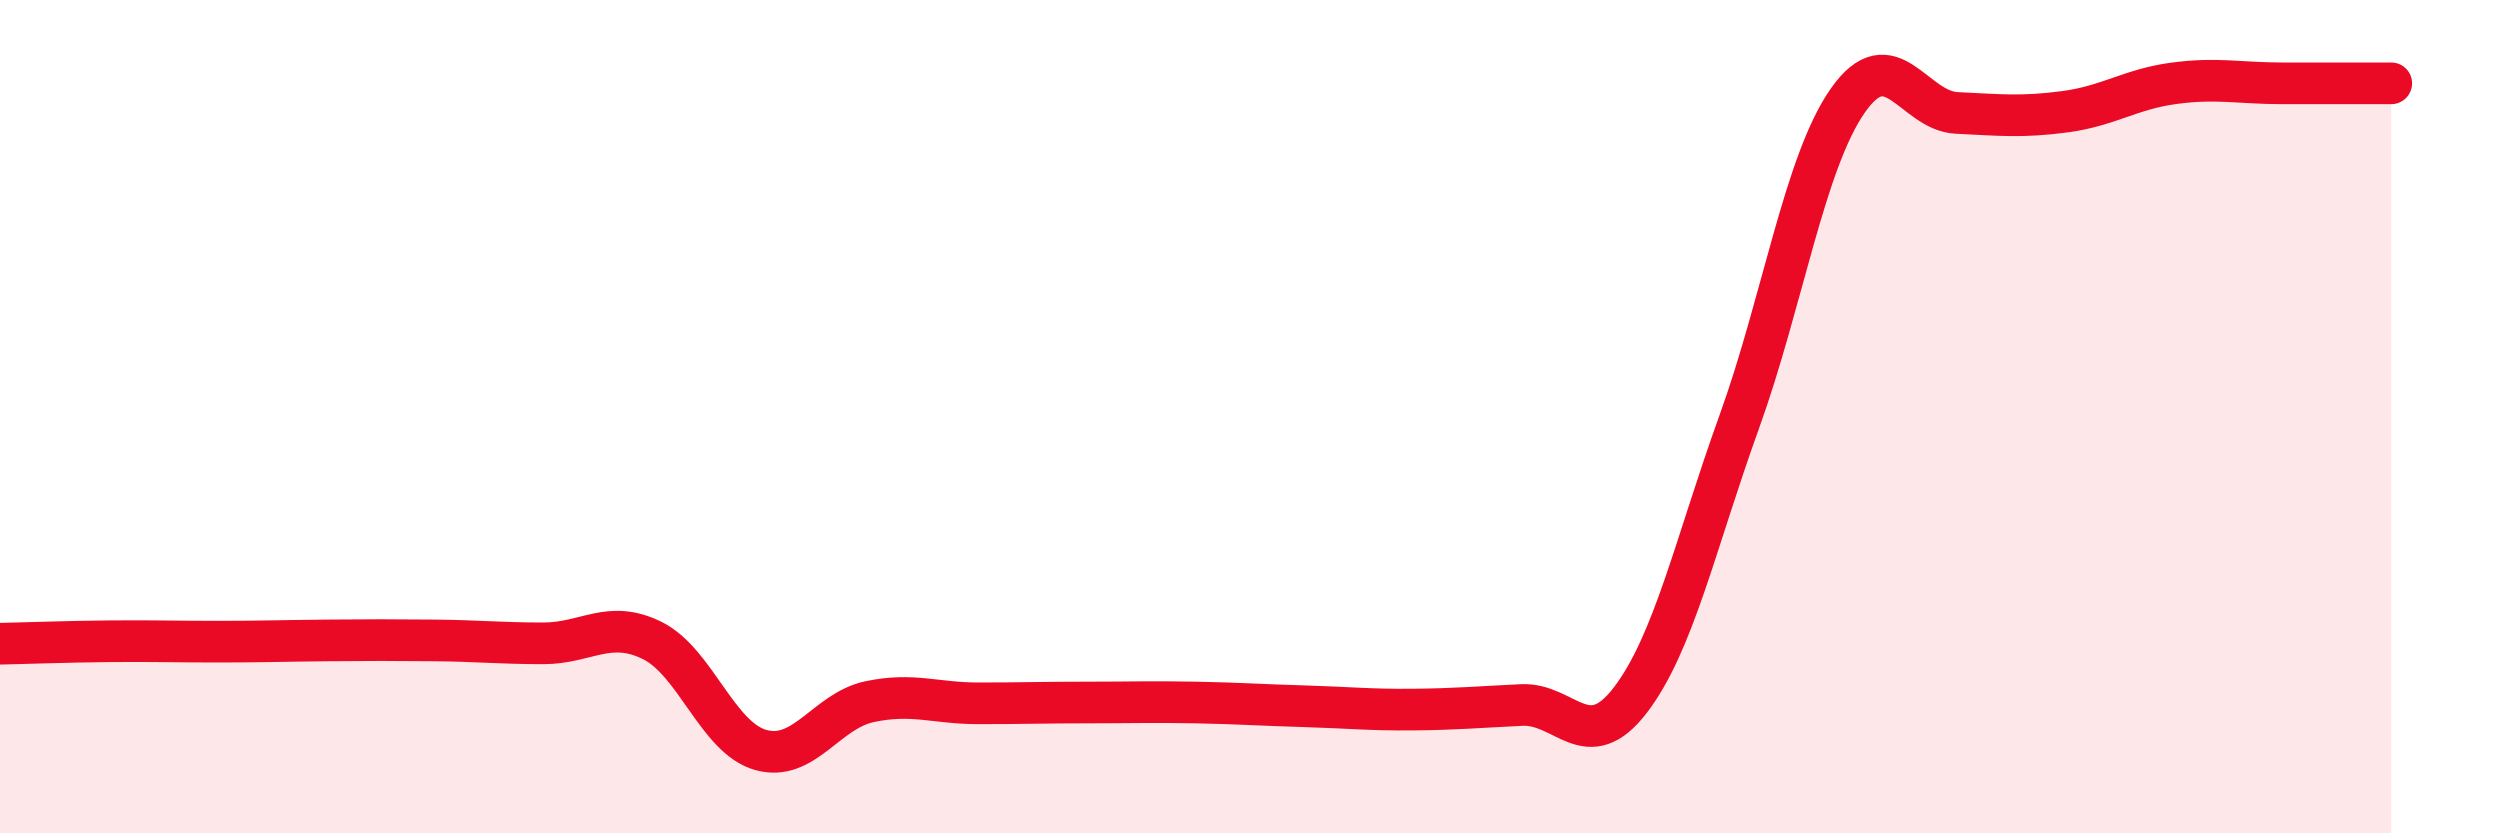 
    <svg width="60" height="20" viewBox="0 0 60 20" xmlns="http://www.w3.org/2000/svg">
      <path
        d="M 0,15.45 C 0.52,15.44 1.57,15.4 2.61,15.39 C 3.65,15.38 4.18,15.4 5.22,15.4 C 6.26,15.4 6.79,15.38 7.83,15.37 C 8.87,15.36 9.39,15.36 10.43,15.37 C 11.47,15.38 12,15.44 13.04,15.44 C 14.08,15.44 14.61,14.86 15.65,15.37 C 16.69,15.88 17.22,17.71 18.26,18 C 19.3,18.29 19.83,17.06 20.87,16.84 C 21.91,16.62 22.44,16.88 23.48,16.88 C 24.52,16.88 25.05,16.86 26.09,16.86 C 27.13,16.86 27.66,16.84 28.7,16.86 C 29.74,16.88 30.26,16.92 31.3,16.95 C 32.34,16.98 32.87,17.04 33.91,17.03 C 34.95,17.02 35.48,16.97 36.52,16.92 C 37.56,16.87 38.09,18.16 39.13,16.8 C 40.17,15.44 40.7,13.01 41.74,10.13 C 42.78,7.25 43.31,3.89 44.35,2.41 C 45.39,0.93 45.92,2.66 46.96,2.71 C 48,2.76 48.53,2.82 49.57,2.68 C 50.61,2.54 51.13,2.14 52.17,2 C 53.21,1.86 53.74,2 54.78,2 C 55.82,2 56.87,2 57.39,2L57.39 20L0 20Z"
        fill="#EB0A25"
        opacity="0.1"
        stroke-linecap="round"
        stroke-linejoin="round"
      />
      <path
        d="M 0,15.45 C 0.52,15.44 1.57,15.4 2.61,15.39 C 3.65,15.38 4.18,15.4 5.22,15.4 C 6.26,15.4 6.79,15.38 7.83,15.37 C 8.87,15.36 9.39,15.36 10.43,15.37 C 11.47,15.38 12,15.44 13.04,15.44 C 14.08,15.44 14.61,14.86 15.65,15.37 C 16.69,15.88 17.22,17.71 18.26,18 C 19.3,18.29 19.83,17.06 20.87,16.84 C 21.91,16.62 22.44,16.88 23.48,16.88 C 24.52,16.88 25.05,16.86 26.09,16.86 C 27.13,16.86 27.66,16.84 28.7,16.86 C 29.74,16.88 30.26,16.92 31.3,16.95 C 32.34,16.98 32.87,17.04 33.91,17.03 C 34.95,17.02 35.48,16.97 36.52,16.92 C 37.56,16.87 38.09,18.16 39.13,16.8 C 40.17,15.44 40.7,13.01 41.74,10.13 C 42.78,7.25 43.31,3.89 44.35,2.41 C 45.39,0.93 45.92,2.66 46.96,2.71 C 48,2.76 48.53,2.82 49.57,2.68 C 50.61,2.54 51.13,2.14 52.17,2 C 53.21,1.86 53.74,2 54.78,2 C 55.82,2 56.87,2 57.39,2"
        stroke="#EB0A25"
        stroke-width="1"
        fill="none"
        stroke-linecap="round"
        stroke-linejoin="round"
      />
    </svg>
  